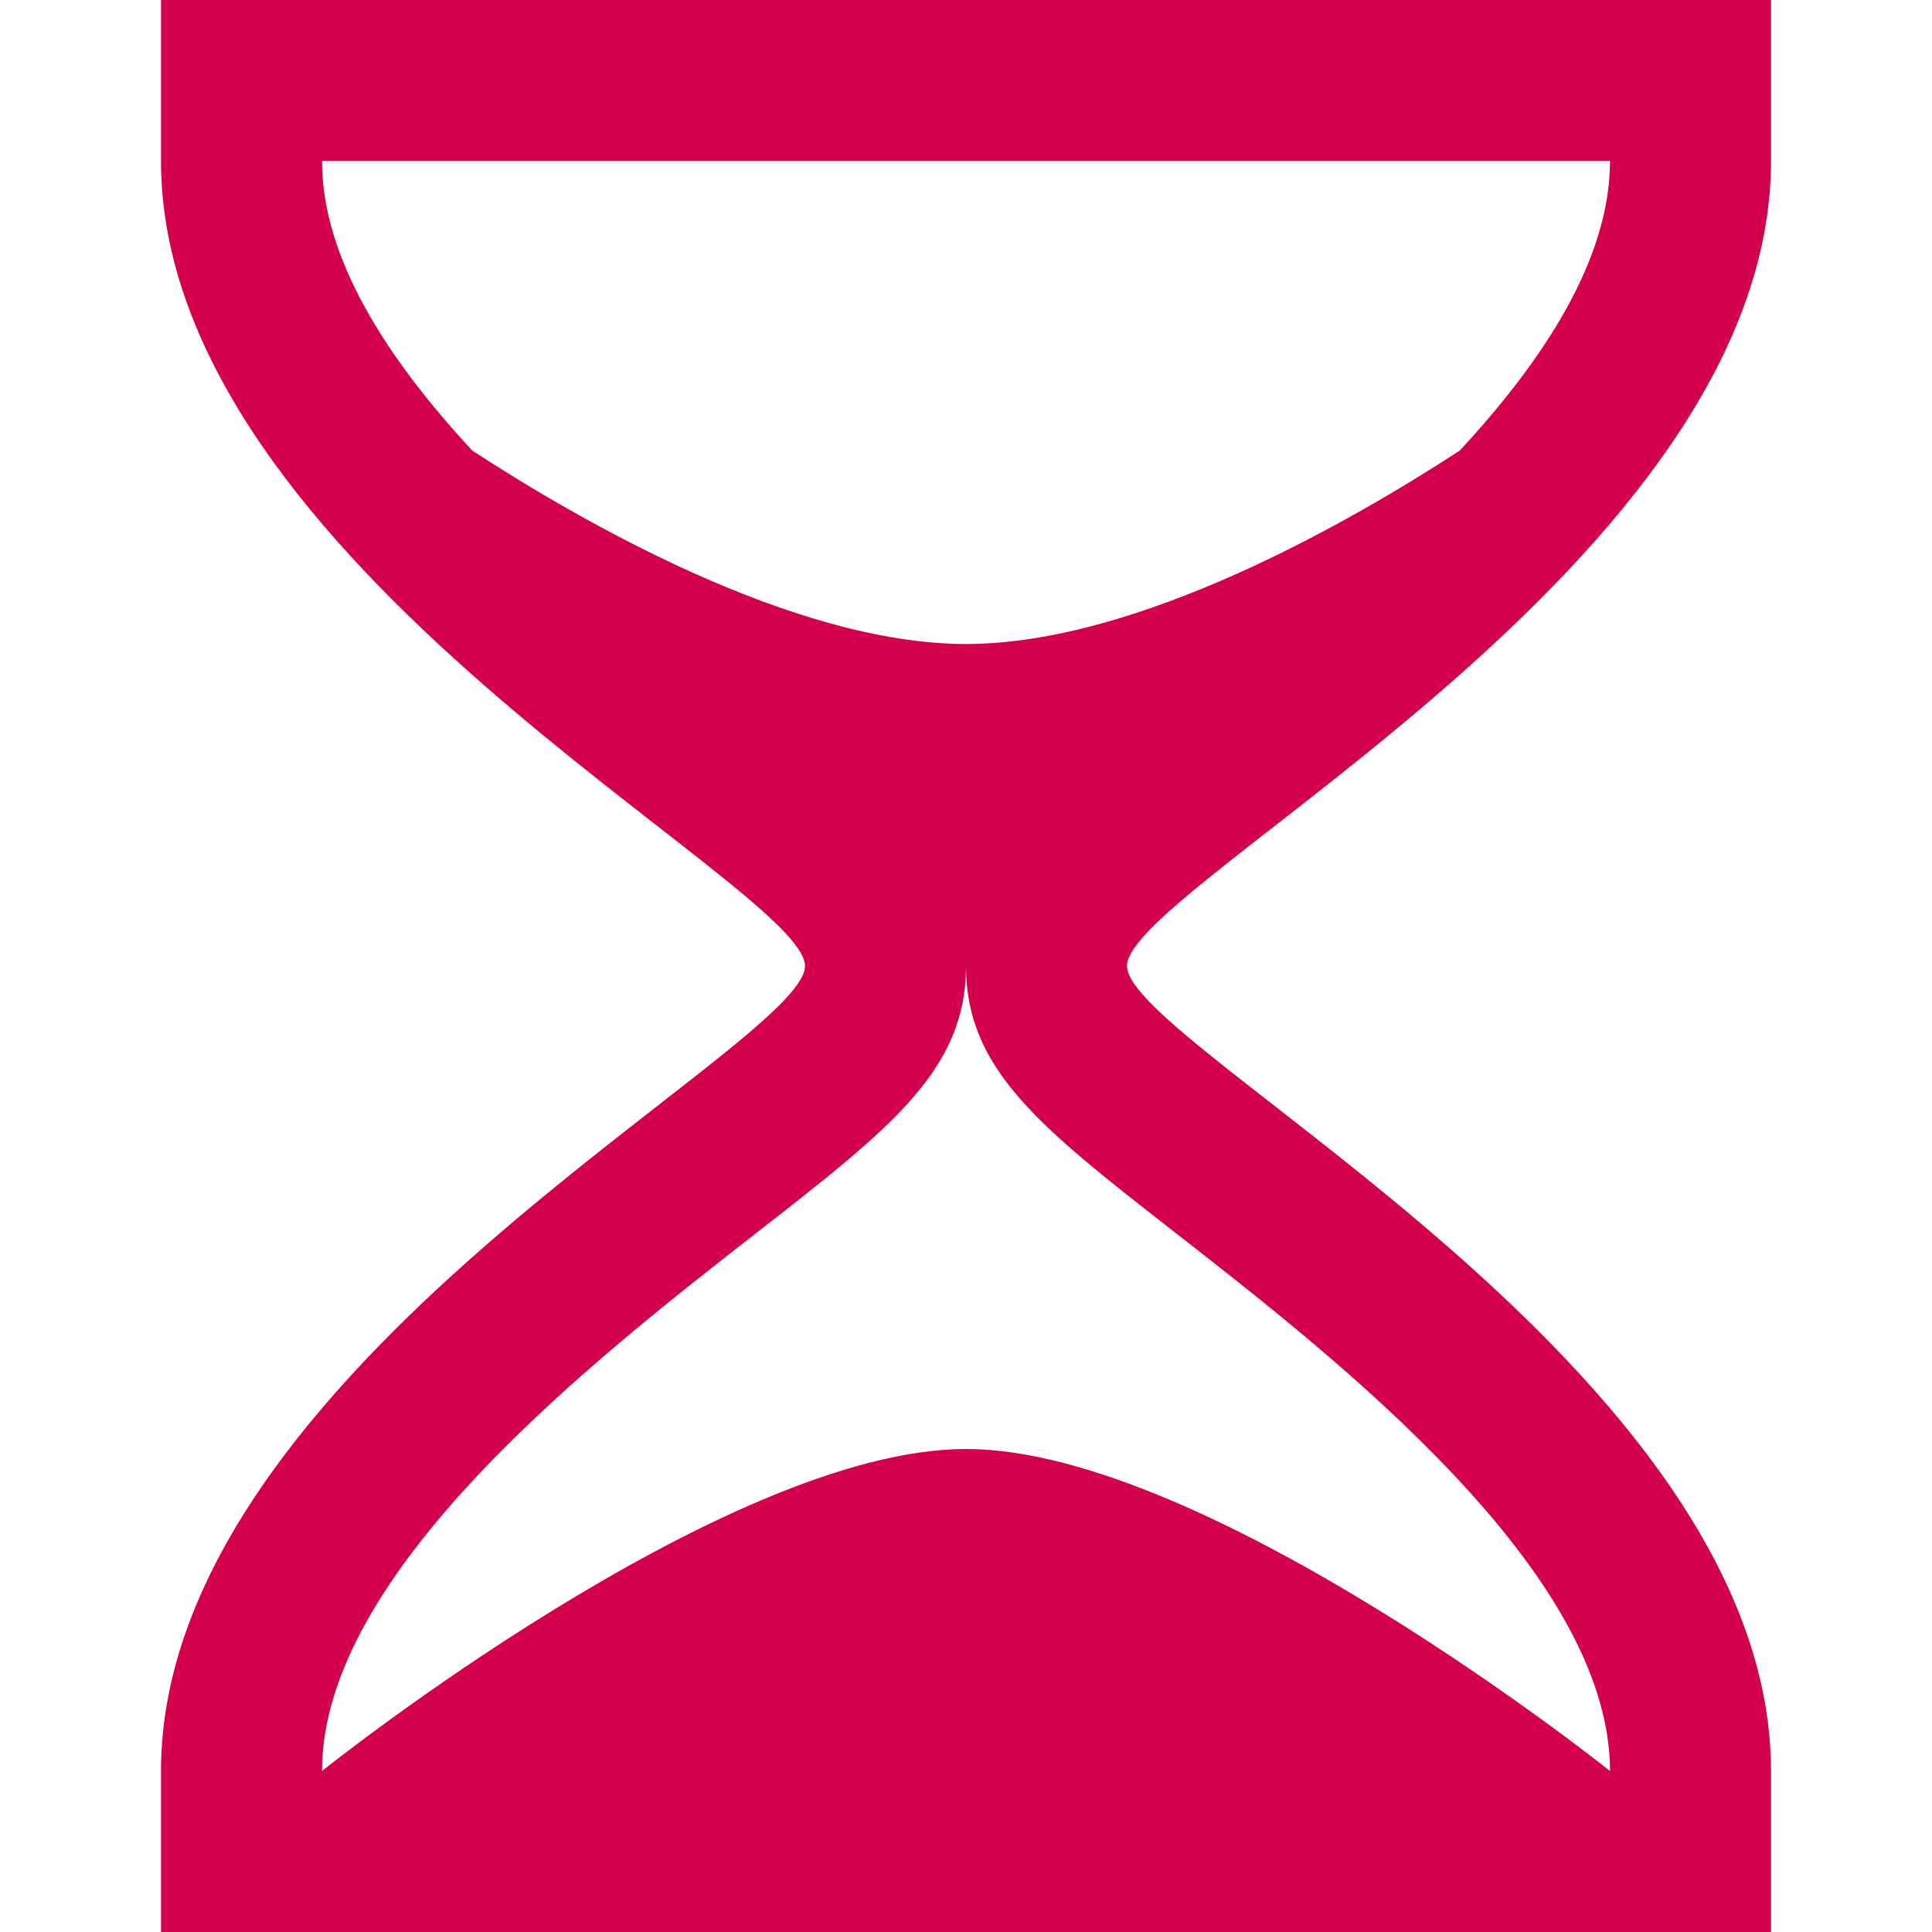 <?xml version="1.0" encoding="UTF-8"?>
<svg width="24px" height="24px" viewBox="0 0 24 24" version="1.1" xmlns="http://www.w3.org/2000/svg" xmlns:xlink="http://www.w3.org/1999/xlink">
    <title>icon_quickfact_befristet</title>
    <g id="icon_quickfact_befristet" stroke="none" stroke-width="1" fill="none" fill-rule="evenodd">
        <path d="M14.59,15.305 C16.613,16.882 20,19.522 20,22 C20,22 15,18 12,18 C9,18 4,21.999 4,22 C4,19.522 7.387,16.882 9.41,15.305 C11.078,14.004 11.998,13.287 12,12.005 C12.002,13.287 12.922,14.004 14.59,15.305 M4,2 L20,2 C20,3.208 19.193,4.454 18.134,5.597 C16.792,6.472 14.141,8 12,8 C9.858,8 7.208,6.472 5.866,5.597 C4.807,4.454 4,3.208 4,2 M22,2 L22,0 L2,0 L2,2 C2,7 10,11 10,12 C10,13 2,17 2,22 L2,24 L22,24 L22,22 C22,17 14,13 14,12 C14,11 22,7 22,2" id="Fill-1" fill="#D4004B"></path>
    </g>
</svg>